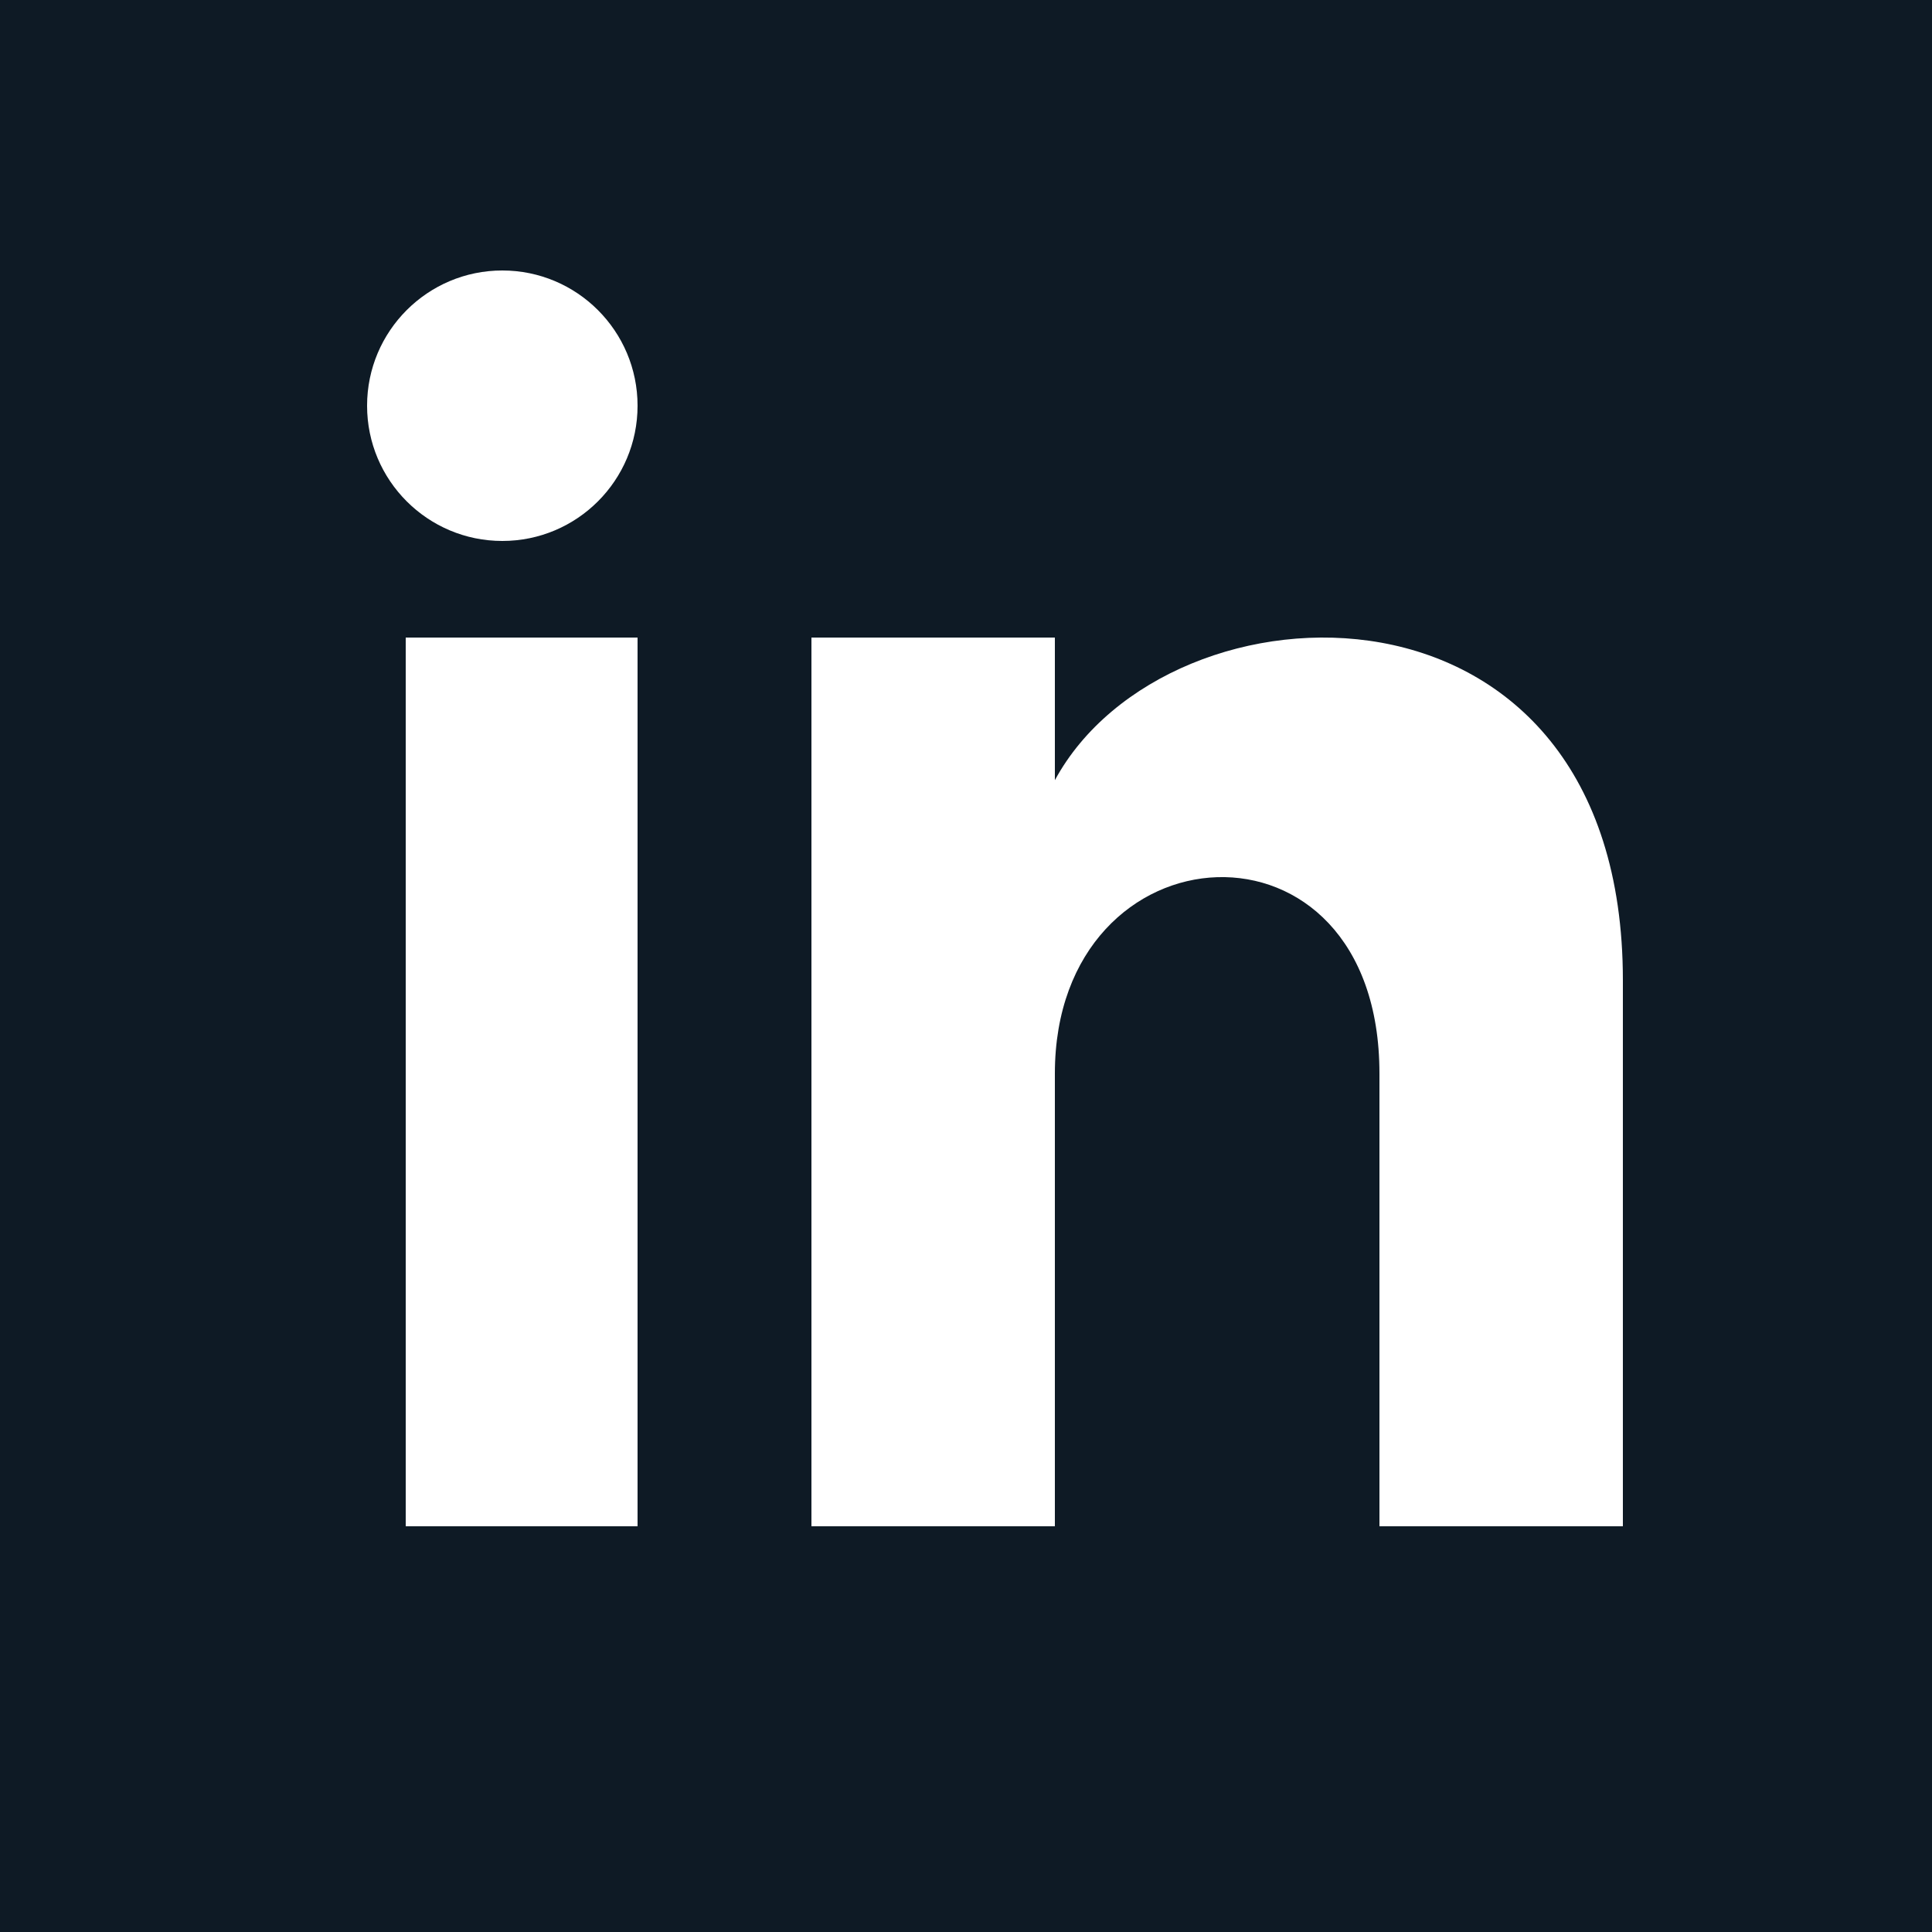 <svg height="100" viewBox="0 0 100 100" width="100" xmlns="http://www.w3.org/2000/svg"><g fill="none" fill-rule="evenodd"><path d="m0 0h100v100h-100z" fill="#fff"/><path d="m0 0v100h100v-100zm33 79h-12v-46h12zm-7-51c-3.864 0-7-3.135-7-7s3.136-7 7-7 7 3.135 7 7-3.132 7-7 7zm58 51h-12.6v-23.434c0-14.084-16.8-13.018-16.8 0v23.434h-12.6v-45.999h12.6v7.381c5.867-10.814 29.4-11.613 29.4 10.354z" fill="#0e1a25" fill-rule="nonzero"/></g></svg>